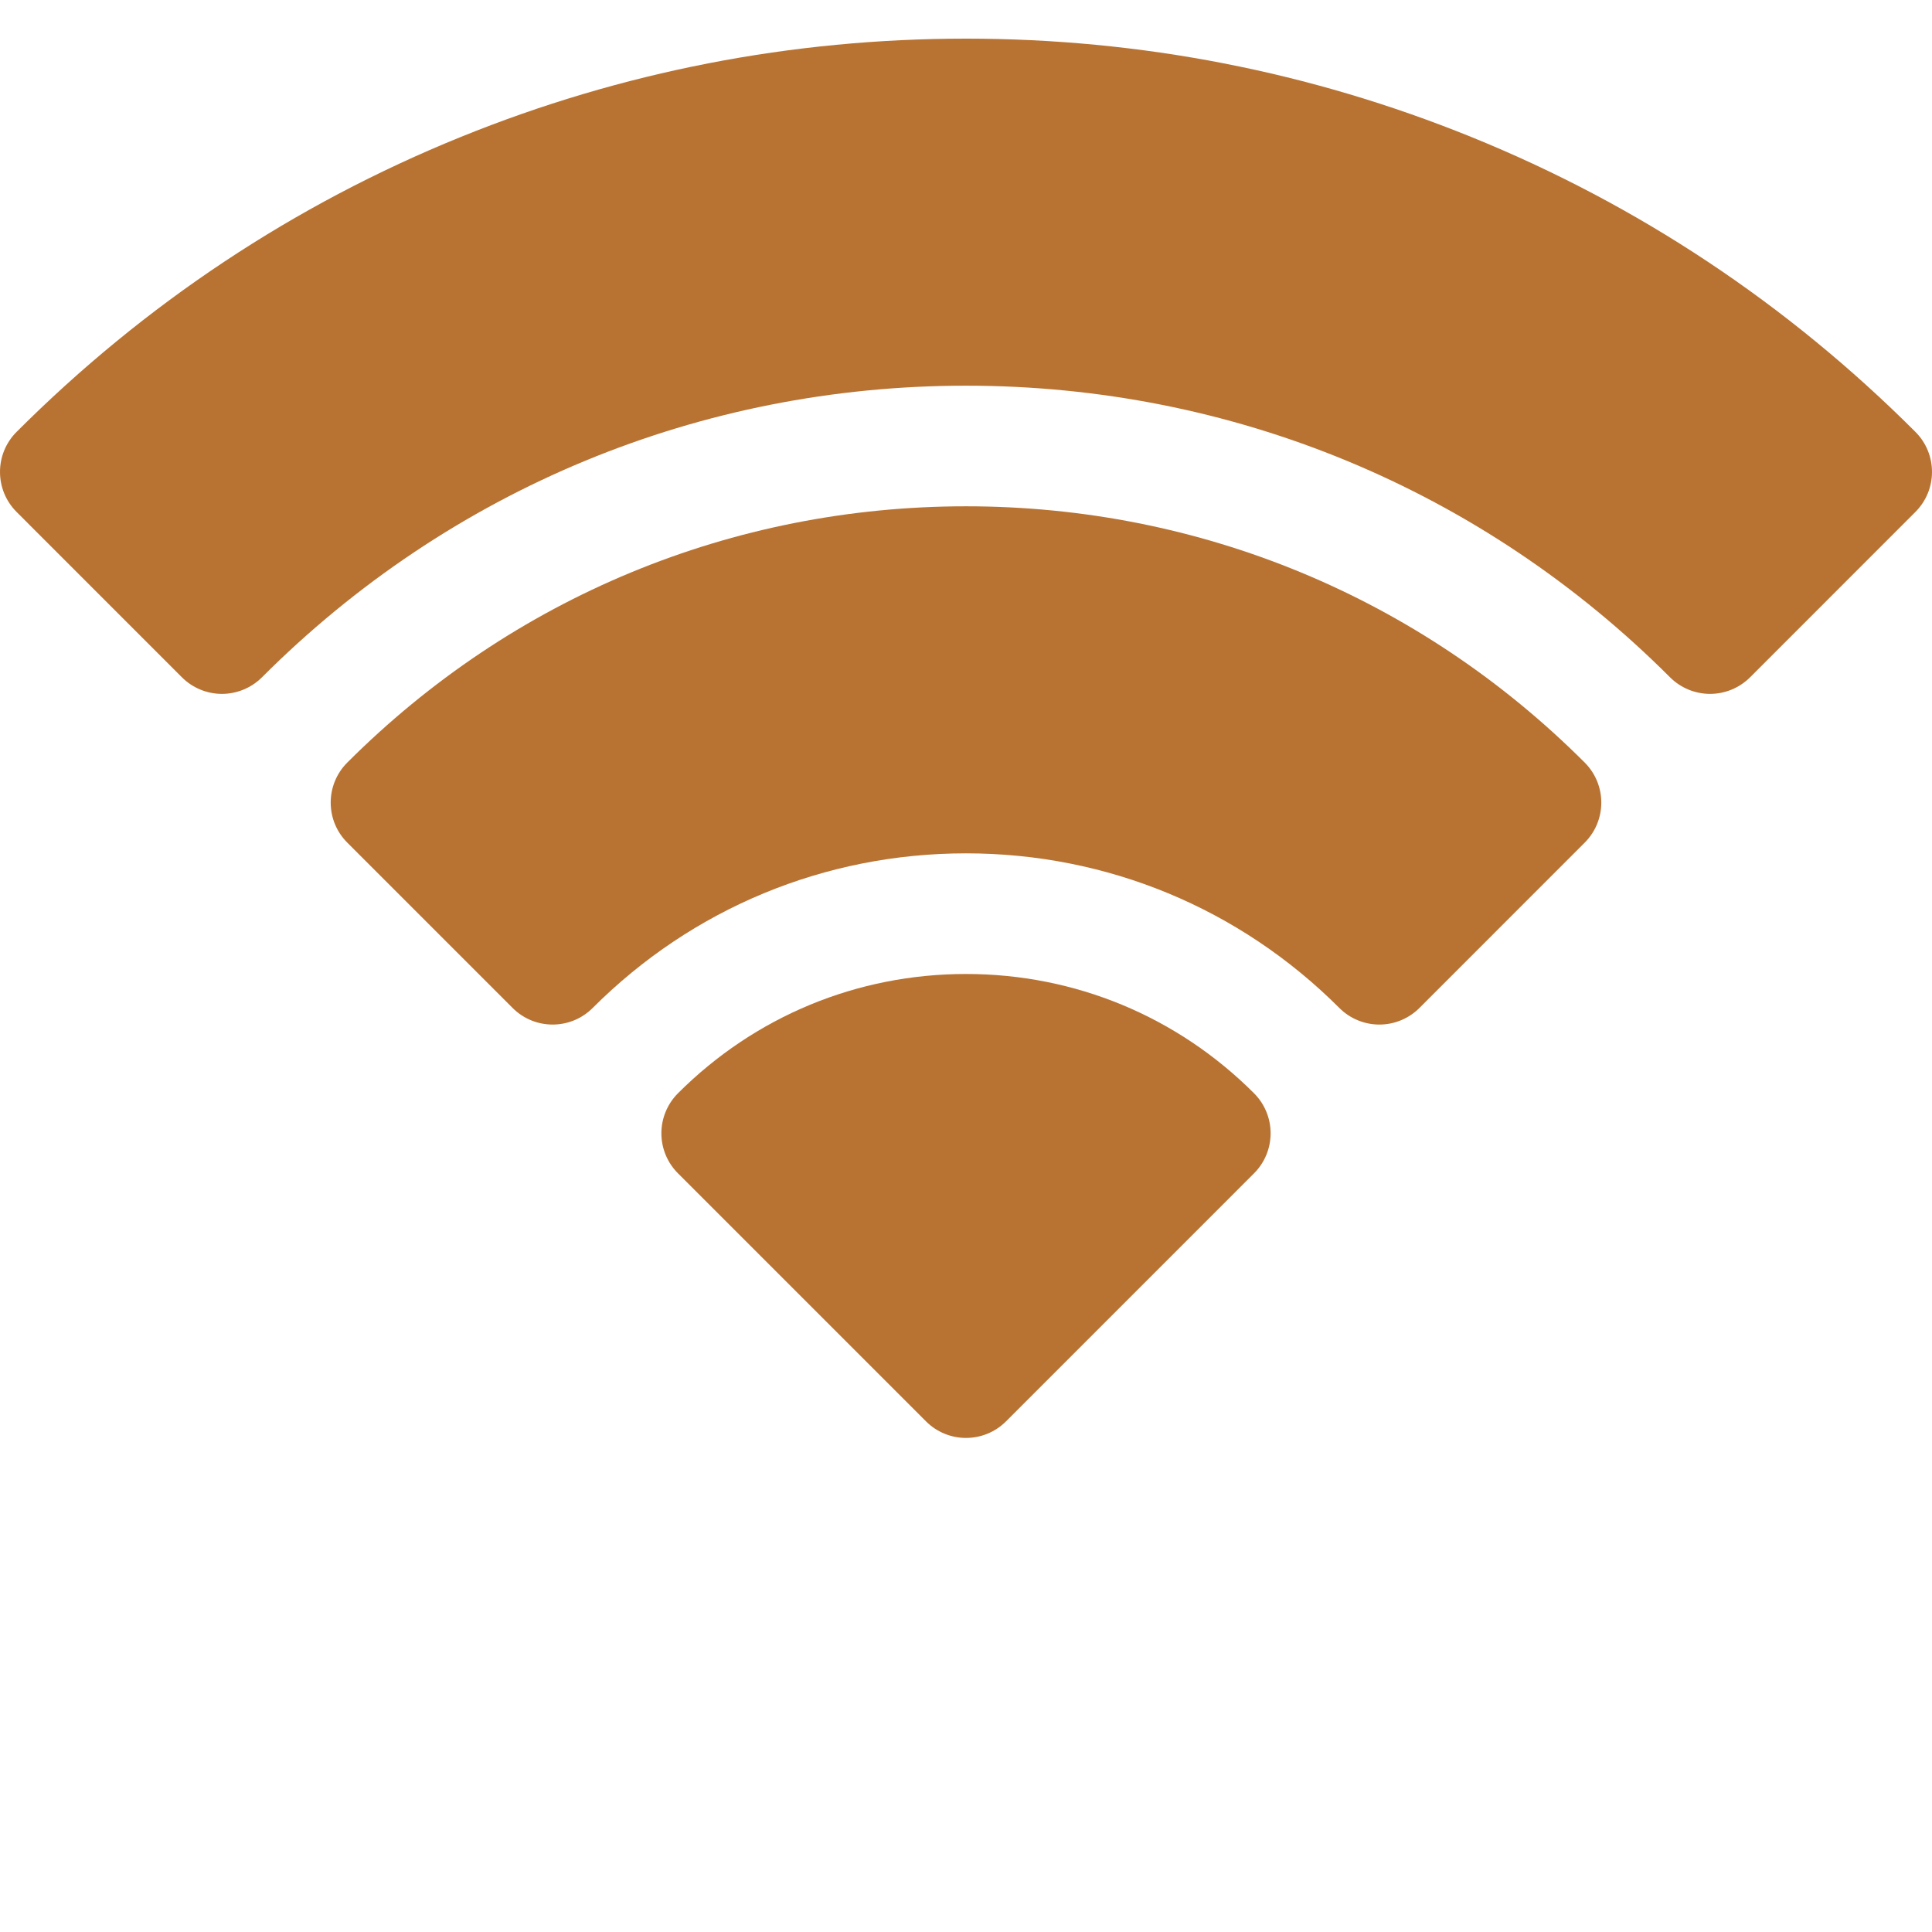 <?xml version="1.0" encoding="UTF-8"?> <svg xmlns="http://www.w3.org/2000/svg" width="100" height="100" viewBox="0 0 100 100" fill="none"> <g clip-path="url(#clip0_3616_5260)"> <path d="M99.142 22.355C92.509 15.722 84.774 10.586 76.151 7.089C67.823 3.712 59.025 2 50 2C40.975 2 32.177 3.712 23.85 7.089C15.227 10.586 7.491 15.722 0.858 22.355C-0.286 23.499 -0.286 25.354 0.858 26.498L9.416 35.057C9.965 35.606 10.71 35.915 11.487 35.915C12.264 35.915 13.009 35.606 13.559 35.057C23.293 25.323 36.234 19.963 50 19.963C63.765 19.963 76.707 25.323 86.441 35.057C86.99 35.606 87.735 35.915 88.512 35.915C89.289 35.915 90.034 35.606 90.584 35.057L99.141 26.498C100.286 25.354 100.286 23.499 99.142 22.355Z" fill="#B87333"></path> <path d="M50.001 26.206C37.903 26.206 26.53 30.917 17.975 39.471C16.831 40.615 16.831 42.47 17.975 43.614L26.533 52.173C27.677 53.317 29.532 53.317 30.676 52.173C35.838 47.011 42.701 44.169 50 44.169C57.3 44.169 64.163 47.012 69.325 52.173C69.597 52.445 69.92 52.661 70.275 52.808C70.631 52.956 71.012 53.031 71.396 53.031C71.781 53.031 72.162 52.956 72.517 52.808C72.873 52.661 73.196 52.445 73.468 52.173L82.025 43.614C83.169 42.47 83.169 40.615 82.025 39.471C73.472 30.917 62.098 26.206 50.001 26.206Z" fill="#B87333"></path> <path d="M50.001 50.413C44.369 50.413 39.074 52.606 35.091 56.588C34.542 57.138 34.233 57.883 34.233 58.66C34.233 59.437 34.542 60.182 35.091 60.731L47.929 73.569C48.2 73.841 48.523 74.057 48.879 74.204C49.234 74.352 49.615 74.427 50 74.427C50.75 74.427 51.5 74.141 52.072 73.569L64.909 60.731C65.459 60.182 65.767 59.437 65.767 58.66C65.767 57.883 65.459 57.138 64.909 56.588C60.927 52.606 55.632 50.413 50.001 50.413Z" fill="#B87333"></path> </g> <defs> <clipPath id="clip0_3616_5260"> <rect width="100" height="100" fill="white"></rect> </clipPath> </defs> </svg> 